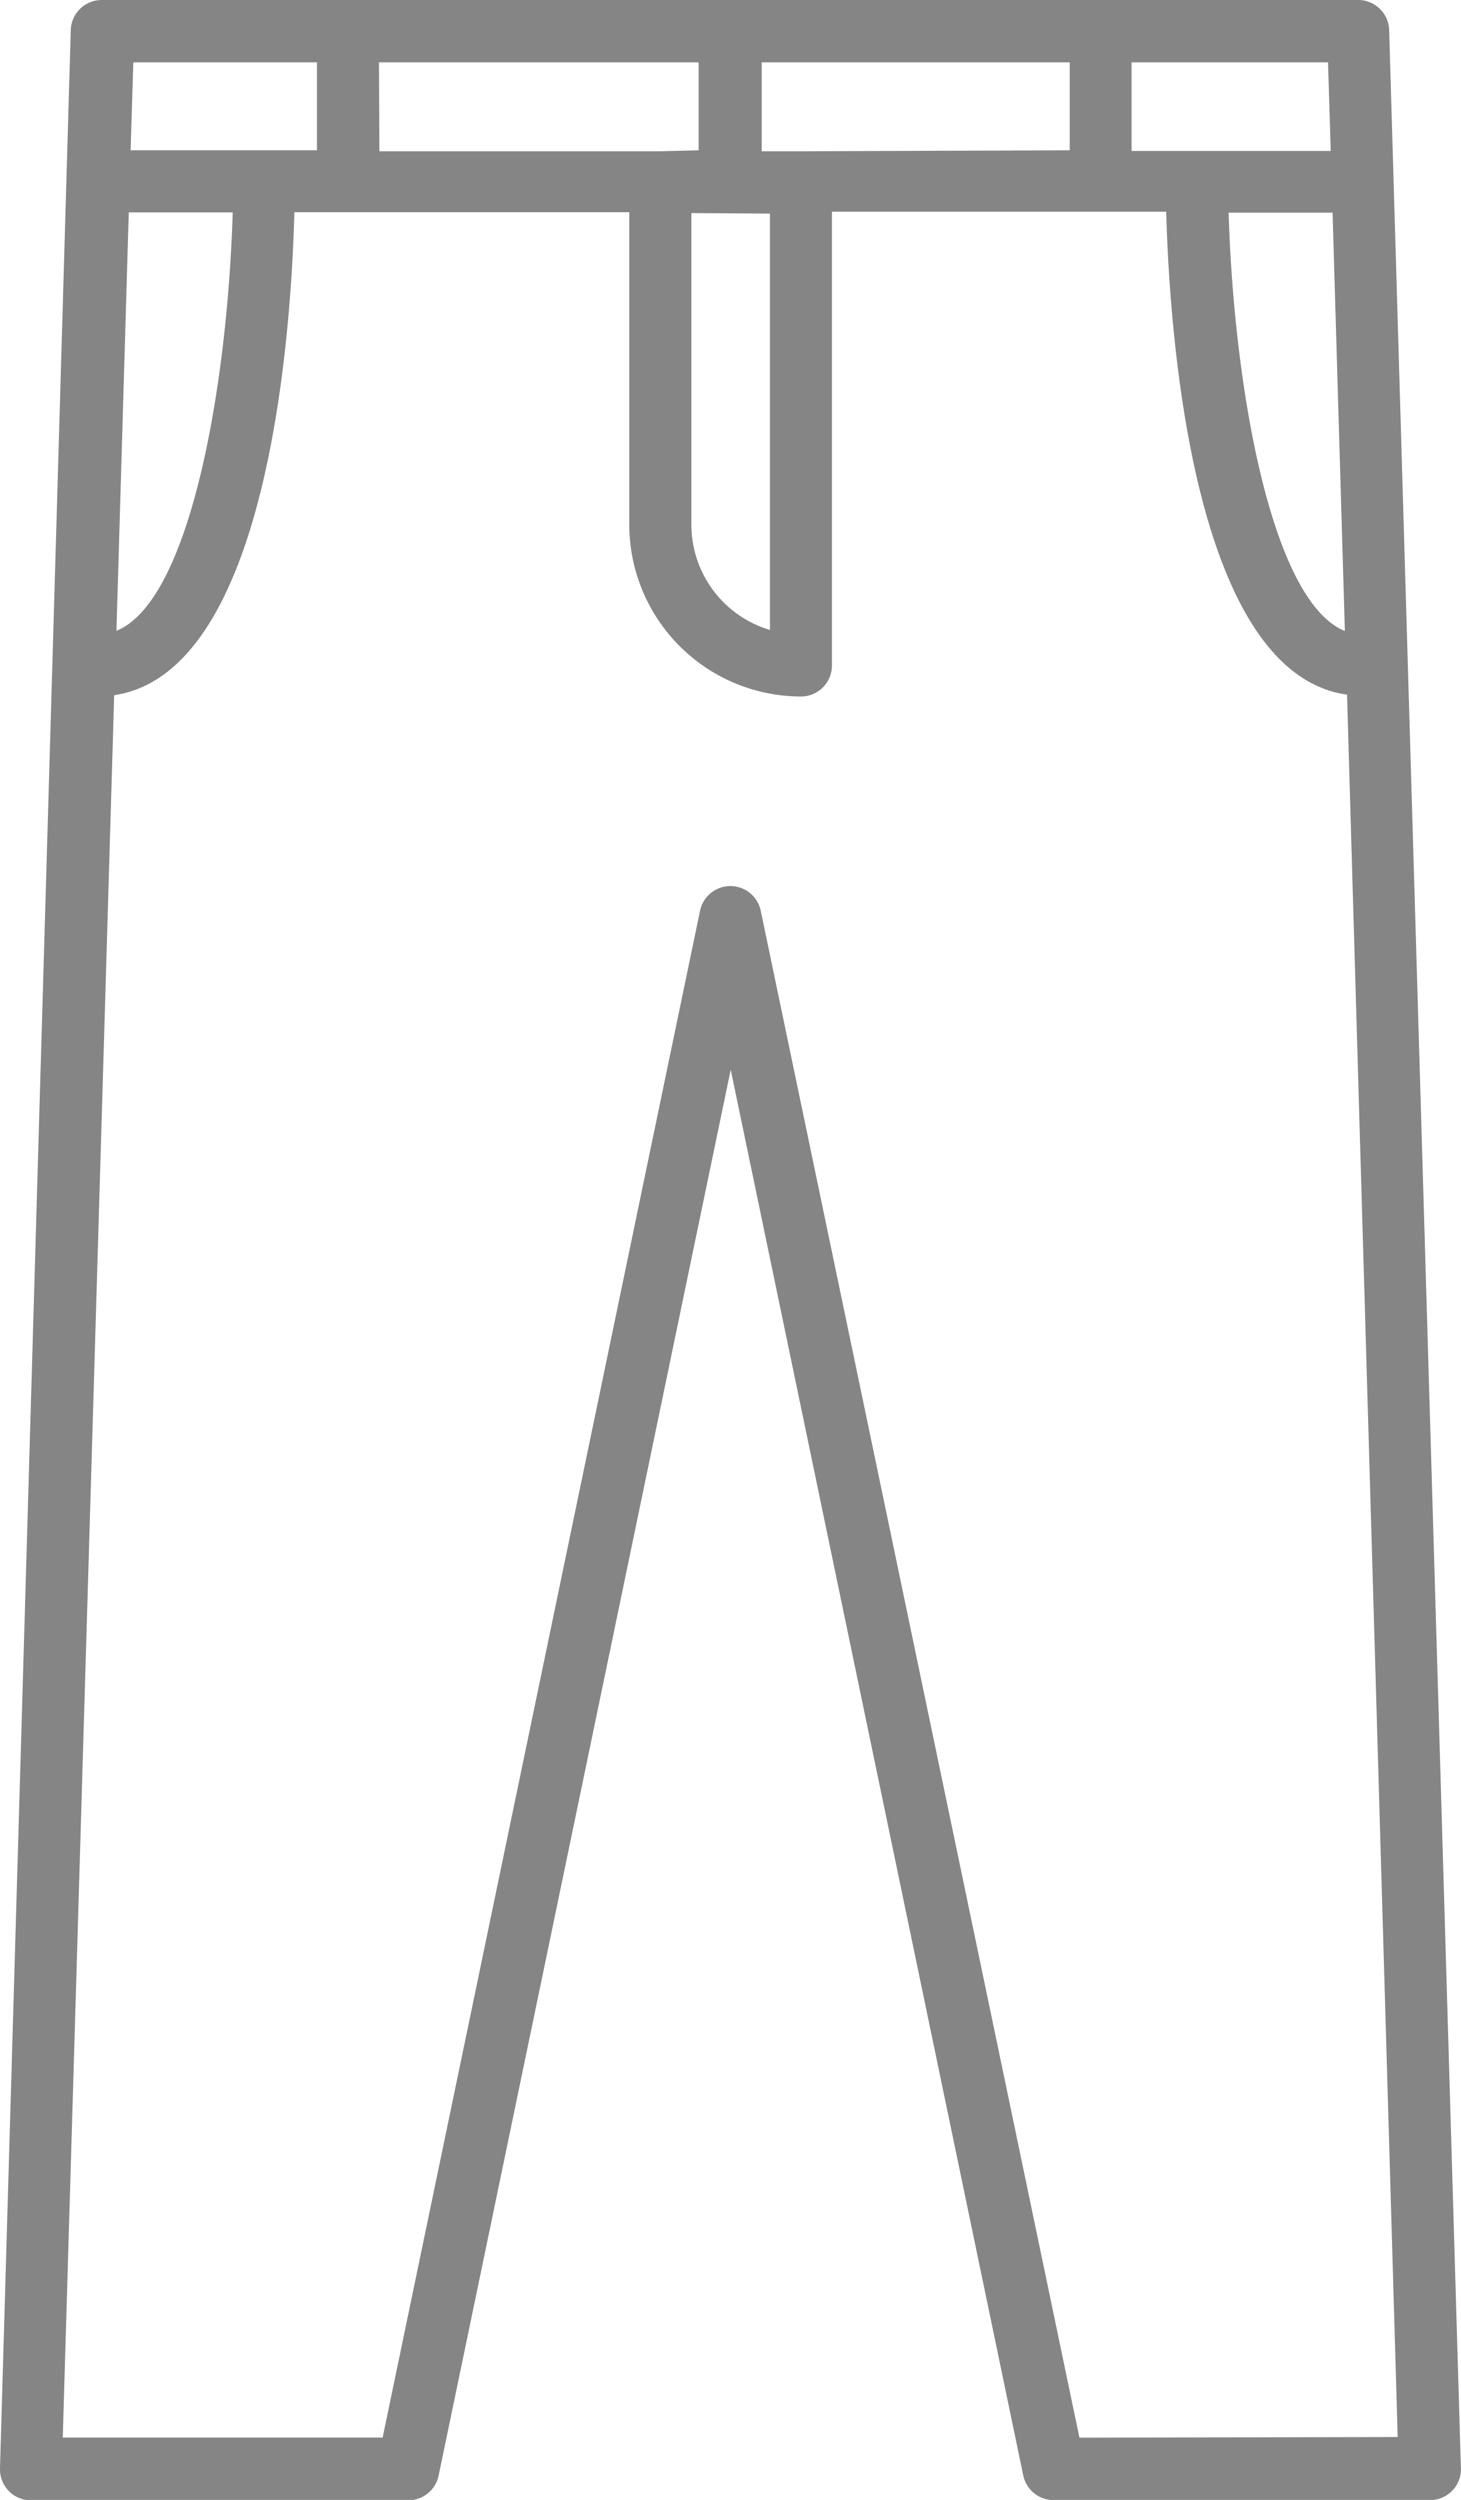 <svg data-name="002-trousers" xmlns="http://www.w3.org/2000/svg" width="13.524" height="23.136"><g data-name="Group 15"><path data-name="Path 19" d="M13.523 22.84L12.859.279A.287.287 0 0012.572 0H.942a.287.287 0 00-.287.279L0 22.84a.287.287 0 00.279.3h3.5a.288.288 0 00.281-.228L6.764 9.9l2.708 13.01a.288.288 0 00.281.228h3.483a.287.287 0 00.288-.287l-.001-.011zm-1.074-17c-.687-.279-1.029-2.283-1.076-3.872h.962zM10.475.577h1.818l.025.82h-1.843zm-3.424 0h2.851v.814L7.415 1.4h-.364zm.076 1.4V5.83a1.017 1.017 0 01-.727-.972V1.972zM3.508.577h2.959v.814l-.355.009h-2.6zm-2.274 0h1.7v.814H1.209zm-.042 1.389h.962c-.047 1.589-.389 3.593-1.076 3.872zm8.8 20.594L7.042 8.429a.287.287 0 00-.562 0l-2.938 14.13H.581l.476-16.125c1.42-.211 1.638-3.321 1.668-4.47h3.1v2.893a1.592 1.592 0 001.589 1.589.287.287 0 00.287-.287v-4.2h3.094c.032 1.15.249 4.27 1.674 4.47l.469 16.125z" fill="#858585"/></g></svg>